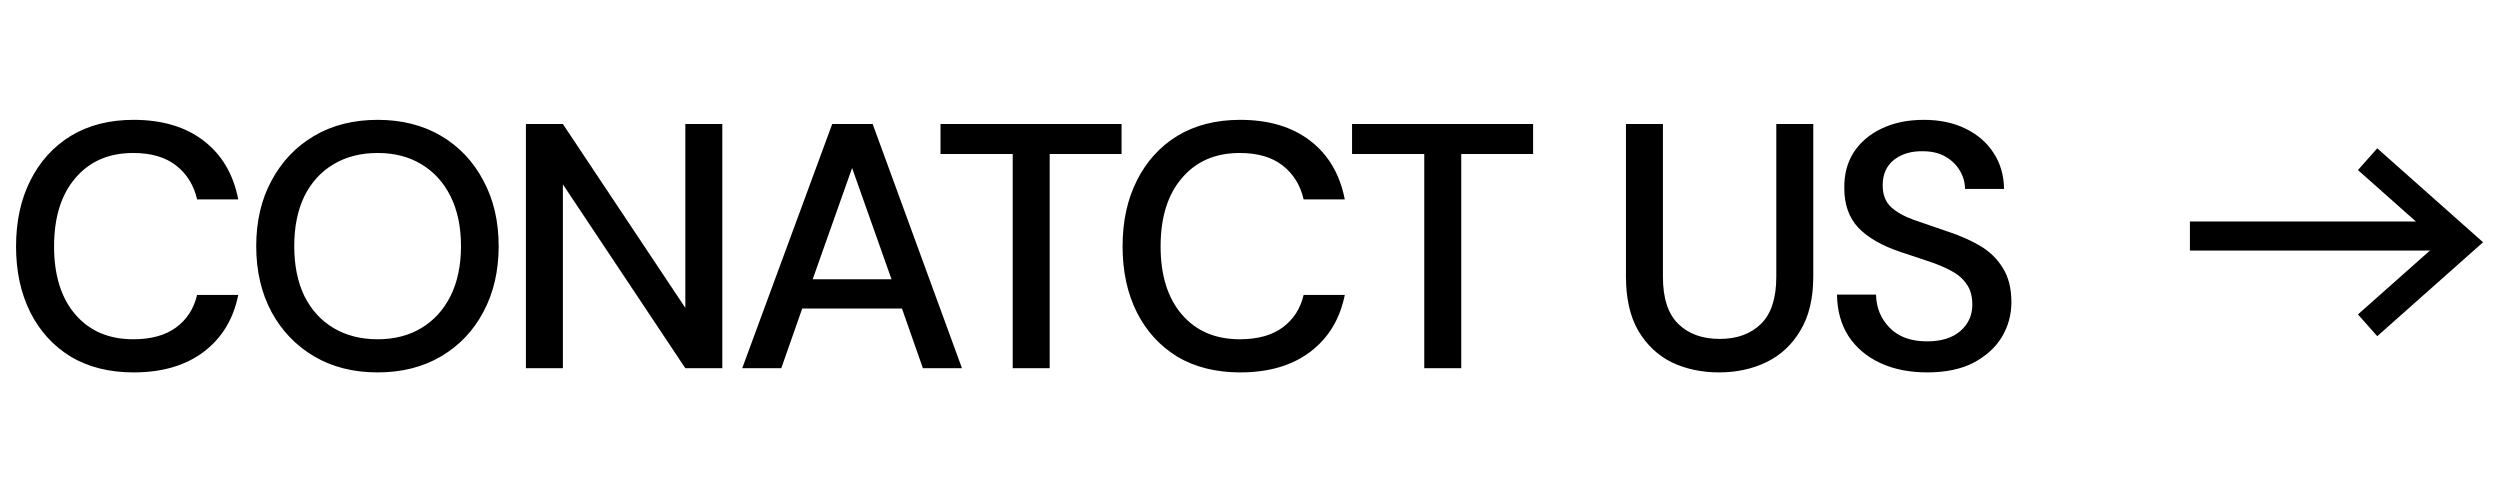 <svg xmlns="http://www.w3.org/2000/svg" width="129" height="25" viewBox="0 0 129 25" fill="none"><path d="M6.894 19.216C5.646 19.216 4.566 18.946 3.654 18.406C2.754 17.854 2.058 17.092 1.566 16.12C1.074 15.136 0.828 14.002 0.828 12.718C0.828 11.422 1.074 10.288 1.566 9.316C2.058 8.332 2.754 7.564 3.654 7.012C4.566 6.46 5.646 6.184 6.894 6.184C8.37 6.184 9.576 6.544 10.512 7.264C11.448 7.984 12.042 8.992 12.294 10.288H10.17C10.002 9.556 9.642 8.974 9.09 8.542C8.538 8.11 7.8 7.894 6.876 7.894C5.616 7.894 4.62 8.326 3.888 9.19C3.156 10.042 2.79 11.218 2.79 12.718C2.79 14.206 3.156 15.376 3.888 16.228C4.62 17.08 5.616 17.506 6.876 17.506C7.8 17.506 8.538 17.302 9.09 16.894C9.642 16.486 10.002 15.928 10.17 15.22H12.294C12.042 16.468 11.448 17.446 10.512 18.154C9.576 18.862 8.37 19.216 6.894 19.216ZM19.485 19.216C18.237 19.216 17.145 18.94 16.209 18.388C15.273 17.836 14.541 17.074 14.013 16.102C13.485 15.118 13.221 13.984 13.221 12.7C13.221 11.416 13.485 10.288 14.013 9.316C14.541 8.332 15.273 7.564 16.209 7.012C17.145 6.46 18.237 6.184 19.485 6.184C20.733 6.184 21.825 6.46 22.761 7.012C23.697 7.564 24.423 8.332 24.939 9.316C25.467 10.288 25.731 11.416 25.731 12.7C25.731 13.984 25.467 15.118 24.939 16.102C24.423 17.074 23.697 17.836 22.761 18.388C21.825 18.94 20.733 19.216 19.485 19.216ZM19.485 17.506C20.349 17.506 21.099 17.314 21.735 16.93C22.383 16.546 22.887 15.994 23.247 15.274C23.607 14.554 23.787 13.696 23.787 12.7C23.787 11.704 23.607 10.846 23.247 10.126C22.887 9.406 22.383 8.854 21.735 8.47C21.099 8.086 20.349 7.894 19.485 7.894C18.621 7.894 17.865 8.086 17.217 8.47C16.569 8.854 16.065 9.406 15.705 10.126C15.357 10.846 15.183 11.704 15.183 12.7C15.183 13.696 15.357 14.554 15.705 15.274C16.065 15.994 16.569 16.546 17.217 16.93C17.865 17.314 18.621 17.506 19.485 17.506ZM27.137 19V6.4H29.045L35.363 15.886V6.4H37.271V19H35.363L29.045 9.514V19H27.137ZM38.298 19L42.942 6.4H45.03L49.638 19H47.622L46.542 15.922H41.394L40.314 19H38.298ZM41.934 14.41H46.002L43.968 8.668L41.934 14.41ZM52.256 19V7.948H48.53V6.4H57.872V7.948H54.164V19H52.256ZM63.991 19.216C62.743 19.216 61.663 18.946 60.751 18.406C59.851 17.854 59.155 17.092 58.663 16.12C58.171 15.136 57.925 14.002 57.925 12.718C57.925 11.422 58.171 10.288 58.663 9.316C59.155 8.332 59.851 7.564 60.751 7.012C61.663 6.46 62.743 6.184 63.991 6.184C65.467 6.184 66.673 6.544 67.609 7.264C68.545 7.984 69.139 8.992 69.391 10.288H67.267C67.099 9.556 66.739 8.974 66.187 8.542C65.635 8.11 64.897 7.894 63.973 7.894C62.713 7.894 61.717 8.326 60.985 9.19C60.253 10.042 59.887 11.218 59.887 12.718C59.887 14.206 60.253 15.376 60.985 16.228C61.717 17.08 62.713 17.506 63.973 17.506C64.897 17.506 65.635 17.302 66.187 16.894C66.739 16.486 67.099 15.928 67.267 15.22H69.391C69.139 16.468 68.545 17.446 67.609 18.154C66.673 18.862 65.467 19.216 63.991 19.216ZM73.492 19V7.948H69.766V6.4H79.108V7.948H75.4V19H73.492ZM88.705 19.216C87.805 19.216 86.989 19.042 86.257 18.694C85.537 18.334 84.961 17.788 84.529 17.056C84.109 16.324 83.899 15.394 83.899 14.266V6.4H85.807V14.284C85.807 15.388 86.071 16.198 86.599 16.714C87.127 17.23 87.841 17.488 88.741 17.488C89.629 17.488 90.337 17.23 90.865 16.714C91.393 16.198 91.657 15.388 91.657 14.284V6.4H93.565V14.266C93.565 15.394 93.343 16.324 92.899 17.056C92.467 17.788 91.879 18.334 91.135 18.694C90.403 19.042 89.593 19.216 88.705 19.216ZM99.45 19.216C98.526 19.216 97.716 19.054 97.02 18.73C96.324 18.406 95.778 17.944 95.382 17.344C94.998 16.744 94.8 16.03 94.788 15.202H96.804C96.816 15.874 97.05 16.444 97.506 16.912C97.962 17.38 98.604 17.614 99.432 17.614C100.164 17.614 100.734 17.44 101.142 17.092C101.562 16.732 101.772 16.276 101.772 15.724C101.772 15.28 101.67 14.92 101.466 14.644C101.274 14.368 101.004 14.14 100.656 13.96C100.32 13.78 99.93 13.618 99.486 13.474C99.042 13.33 98.574 13.174 98.082 13.006C97.11 12.682 96.378 12.262 95.886 11.746C95.406 11.23 95.166 10.552 95.166 9.712C95.154 9.004 95.316 8.386 95.652 7.858C96 7.33 96.48 6.922 97.092 6.634C97.716 6.334 98.442 6.184 99.27 6.184C100.086 6.184 100.8 6.334 101.412 6.634C102.036 6.934 102.522 7.354 102.87 7.894C103.218 8.422 103.398 9.04 103.41 9.748H101.394C101.394 9.424 101.31 9.118 101.142 8.83C100.974 8.53 100.728 8.284 100.404 8.092C100.08 7.9 99.684 7.804 99.216 7.804C98.616 7.792 98.118 7.942 97.722 8.254C97.338 8.566 97.146 8.998 97.146 9.55C97.146 10.042 97.29 10.42 97.578 10.684C97.866 10.948 98.262 11.17 98.766 11.35C99.27 11.518 99.846 11.716 100.494 11.944C101.118 12.148 101.676 12.394 102.168 12.682C102.66 12.97 103.05 13.348 103.338 13.816C103.638 14.284 103.788 14.878 103.788 15.598C103.788 16.234 103.626 16.828 103.302 17.38C102.978 17.92 102.492 18.364 101.844 18.712C101.196 19.048 100.398 19.216 99.45 19.216Z" fill="black"></path><line x1="113" y1="12.179" x2="126.517" y2="12.179" stroke="black" stroke-width="1.5"></line><path d="M122.168 8.214L126.996 12.5L122.168 16.786" stroke="black" stroke-width="1.5"></path></svg>